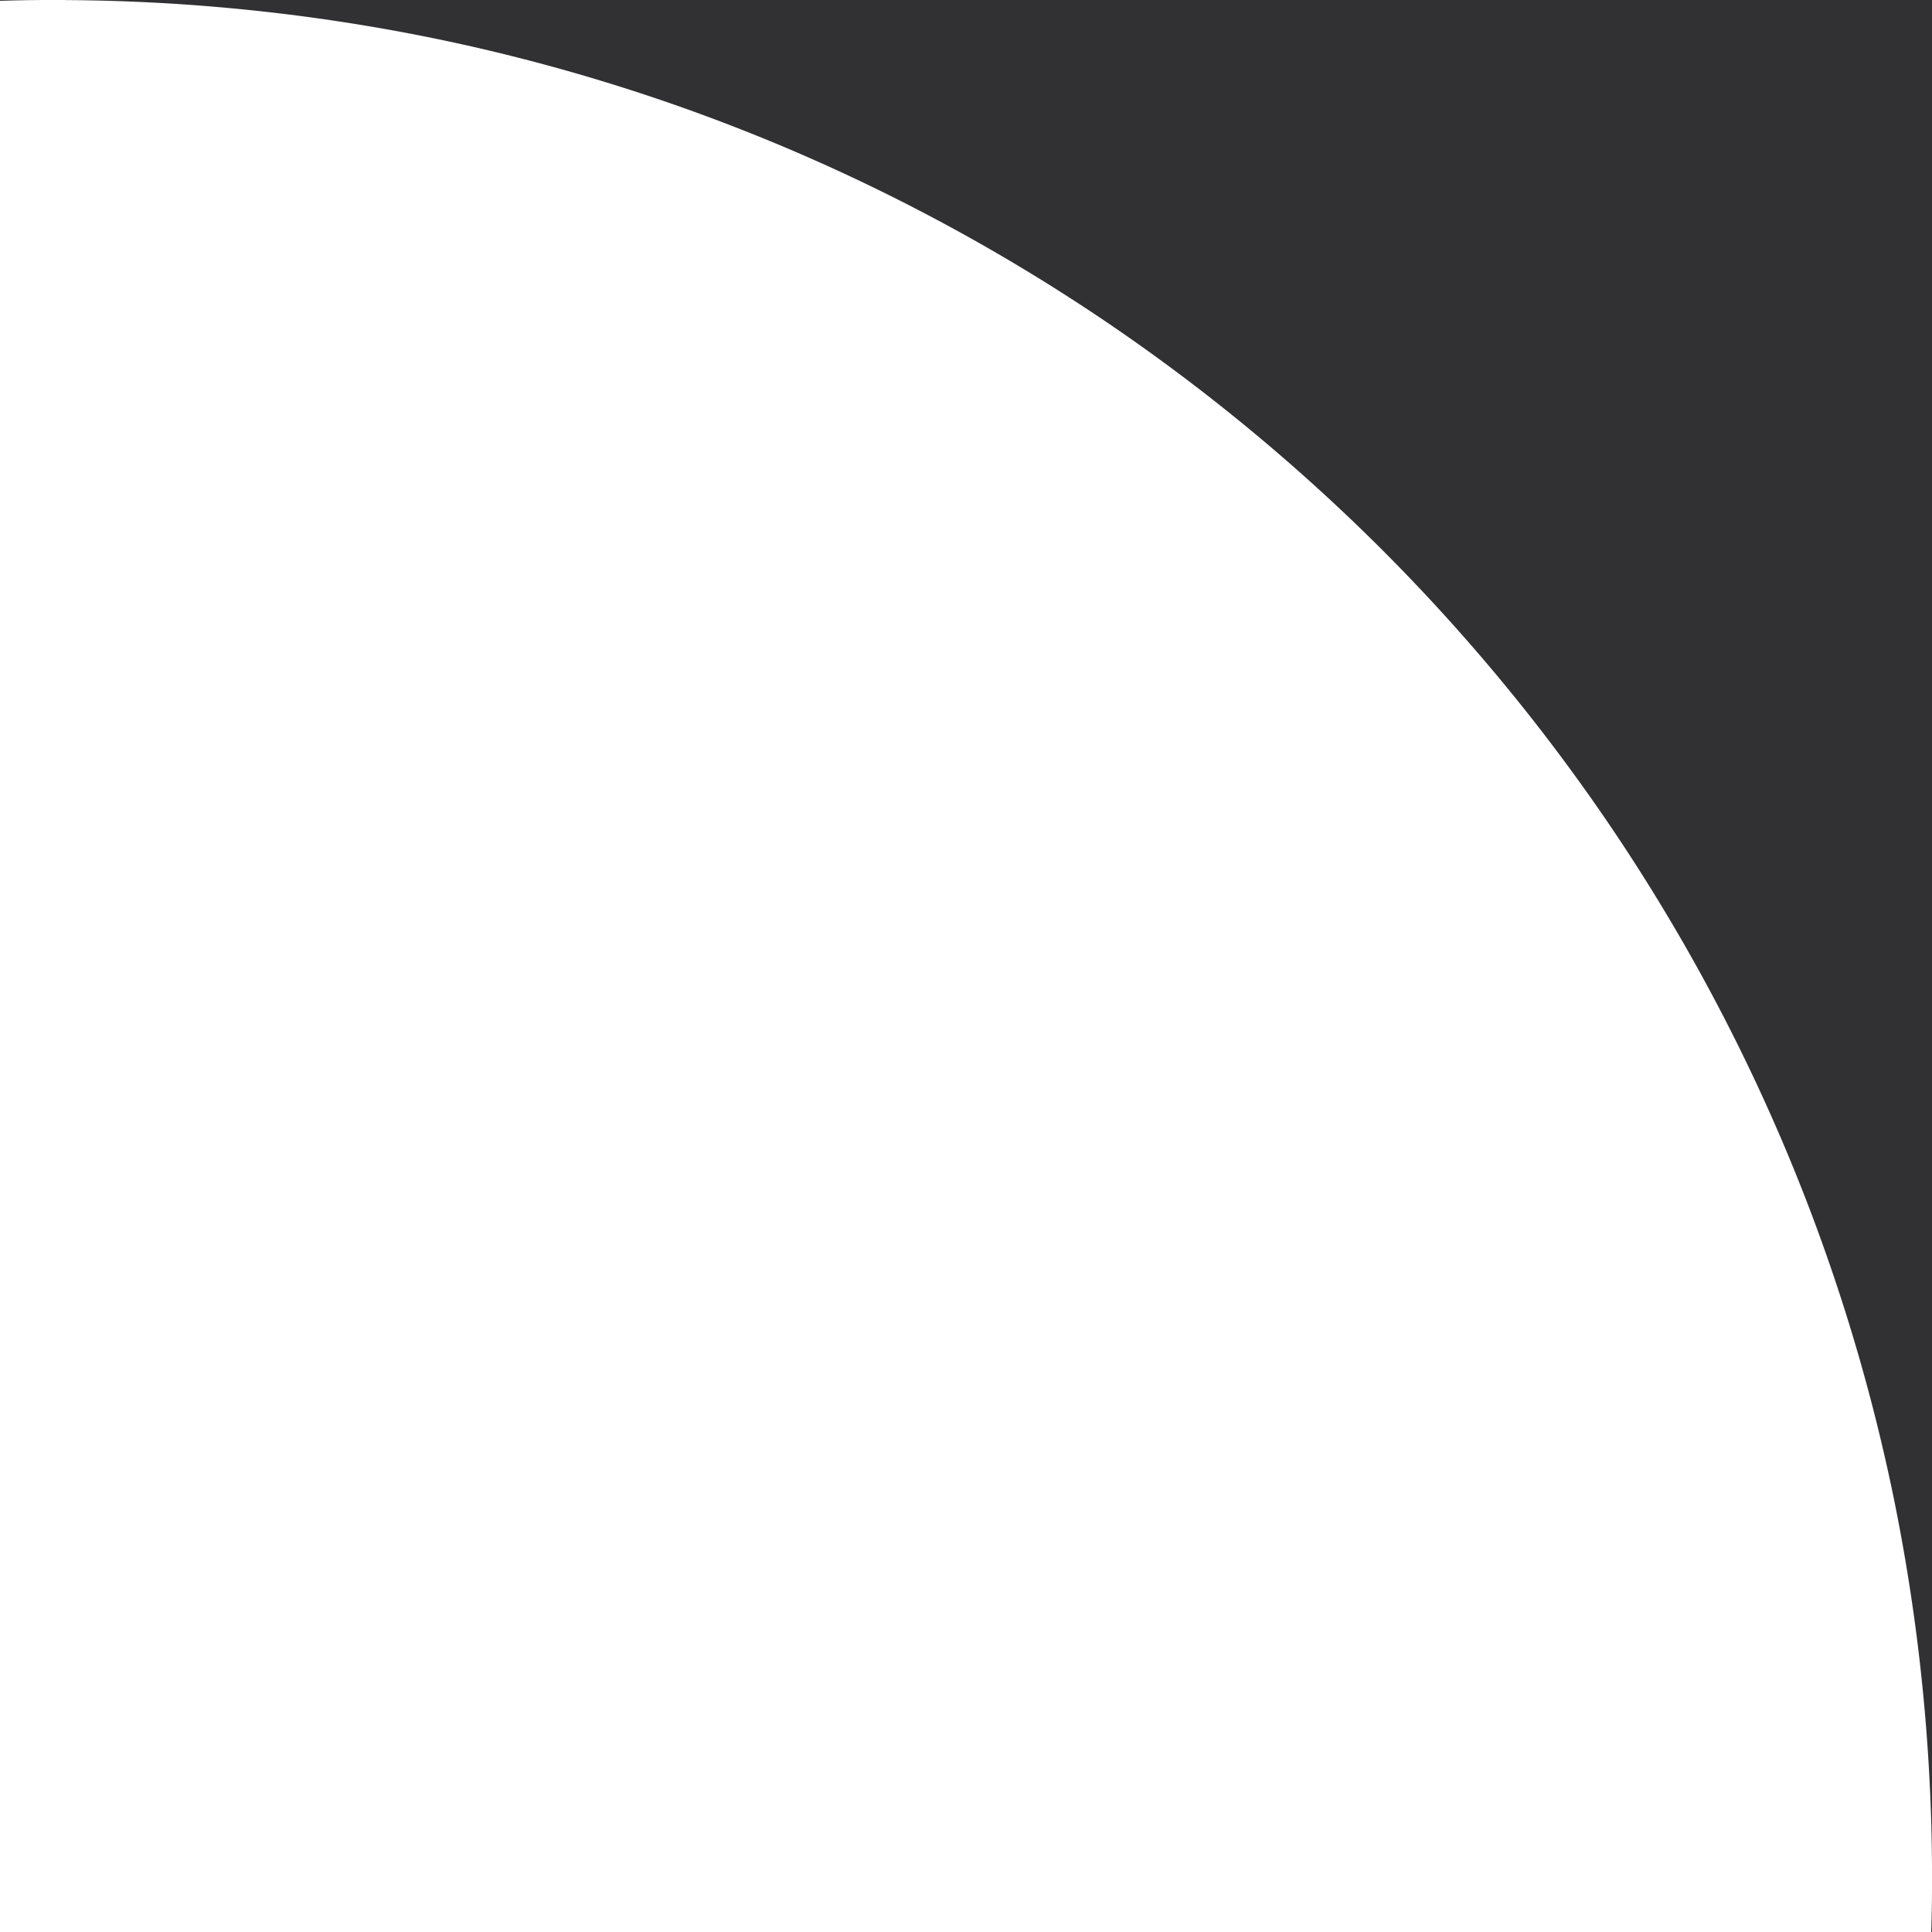 <svg xmlns="http://www.w3.org/2000/svg" width="66" height="66" viewBox="0 0 66 66">
  <path id="corner-down-right" d="M-1551,164h-1.664c.544,0,1.1-.011,1.664-.027V164Zm-2.234,0H-1617V100.231a64.687,64.687,0,0,0,1.3,12.558,63.808,63.808,0,0,0,3.737,12.039,64.147,64.147,0,0,0,5.913,10.895,64.6,64.6,0,0,0,7.832,9.492,64.6,64.6,0,0,0,9.492,7.832,64.142,64.142,0,0,0,10.895,5.913,63.815,63.815,0,0,0,12.039,3.737,64.61,64.61,0,0,0,12.555,1.3ZM-1617,99.495h0V98h.026C-1616.988,98.49-1617,98.993-1617,99.495Z" transform="translate(-1551 164) rotate(180)" fill="#313133"/>
</svg>
